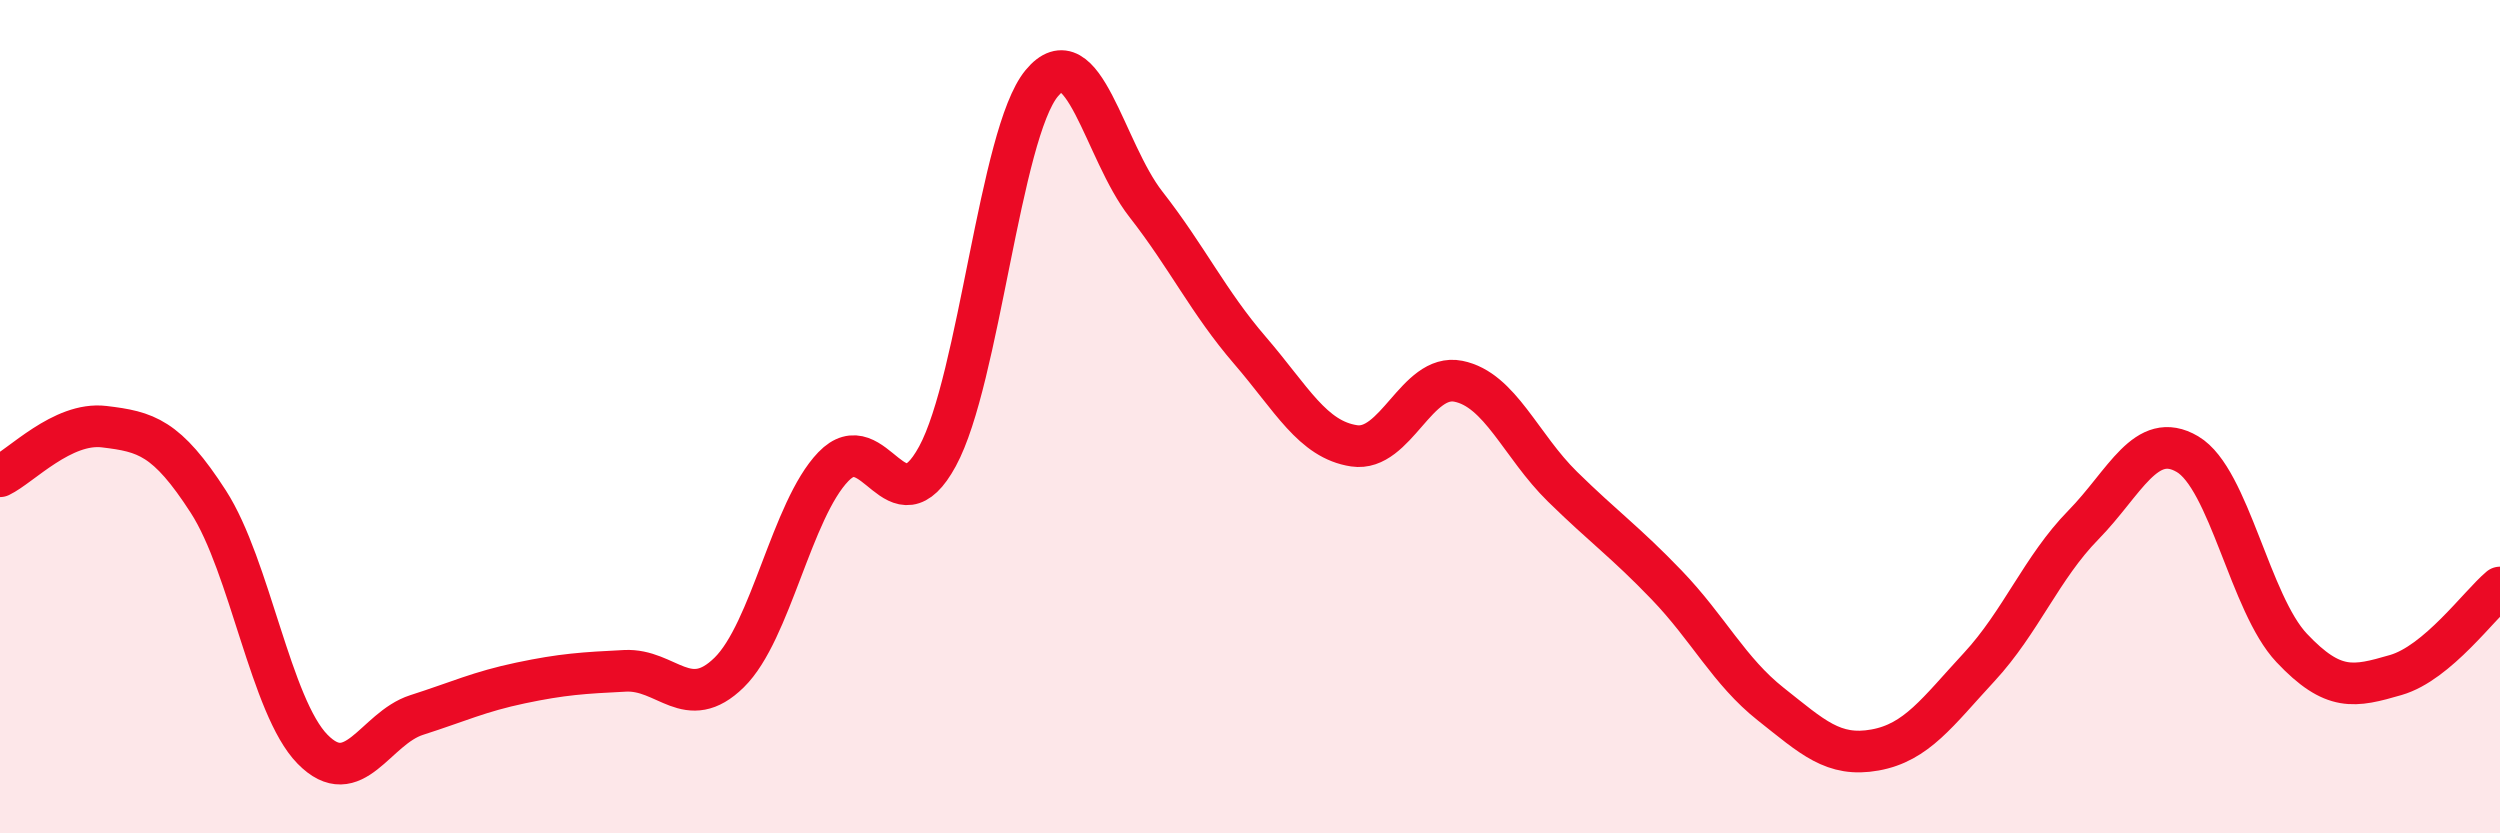 
    <svg width="60" height="20" viewBox="0 0 60 20" xmlns="http://www.w3.org/2000/svg">
      <path
        d="M 0,11.43 C 0.5,11.19 1.5,10.12 2.5,10.24 C 3.5,10.36 4,10.49 5,12.04 C 6,13.59 6.5,16.96 7.5,17.98 C 8.5,19 9,17.48 10,17.16 C 11,16.84 11.5,16.6 12.5,16.39 C 13.5,16.18 14,16.15 15,16.1 C 16,16.05 16.5,17.12 17.5,16.14 C 18.5,15.16 19,12.24 20,11.2 C 21,10.16 21.5,12.79 22.5,10.95 C 23.5,9.11 24,3.21 25,2 C 26,0.79 26.5,3.62 27.5,4.9 C 28.5,6.18 29,7.25 30,8.41 C 31,9.57 31.5,10.55 32.5,10.7 C 33.5,10.85 34,8.95 35,9.15 C 36,9.35 36.5,10.7 37.5,11.68 C 38.5,12.66 39,13 40,14.04 C 41,15.08 41.5,16.11 42.5,16.9 C 43.5,17.69 44,18.18 45,18 C 46,17.82 46.5,17.09 47.5,16.01 C 48.5,14.93 49,13.62 50,12.6 C 51,11.58 51.5,10.31 52.5,10.9 C 53.5,11.49 54,14.49 55,15.55 C 56,16.61 56.5,16.49 57.5,16.2 C 58.5,15.91 59.5,14.52 60,14.1L60 20L0 20Z"
        fill="#EB0A25"
        opacity="0.1"
        stroke-linecap="round"
        stroke-linejoin="round"
      />
      <path
        d="M 0,11.43 C 0.5,11.19 1.5,10.12 2.5,10.24 C 3.5,10.36 4,10.49 5,12.04 C 6,13.59 6.5,16.96 7.5,17.98 C 8.5,19 9,17.48 10,17.16 C 11,16.84 11.5,16.6 12.5,16.39 C 13.5,16.18 14,16.15 15,16.1 C 16,16.05 16.5,17.12 17.5,16.14 C 18.5,15.16 19,12.24 20,11.2 C 21,10.16 21.5,12.79 22.5,10.95 C 23.5,9.11 24,3.21 25,2 C 26,0.79 26.5,3.62 27.5,4.9 C 28.5,6.18 29,7.25 30,8.41 C 31,9.57 31.5,10.55 32.5,10.7 C 33.5,10.85 34,8.95 35,9.15 C 36,9.35 36.5,10.7 37.5,11.68 C 38.5,12.66 39,13 40,14.04 C 41,15.08 41.5,16.11 42.5,16.9 C 43.5,17.69 44,18.18 45,18 C 46,17.82 46.5,17.09 47.5,16.01 C 48.5,14.93 49,13.62 50,12.6 C 51,11.58 51.5,10.31 52.5,10.9 C 53.5,11.49 54,14.49 55,15.55 C 56,16.61 56.5,16.49 57.5,16.2 C 58.5,15.91 59.5,14.52 60,14.1"
        stroke="#EB0A25"
        stroke-width="1"
        fill="none"
        stroke-linecap="round"
        stroke-linejoin="round"
      />
    </svg>
  